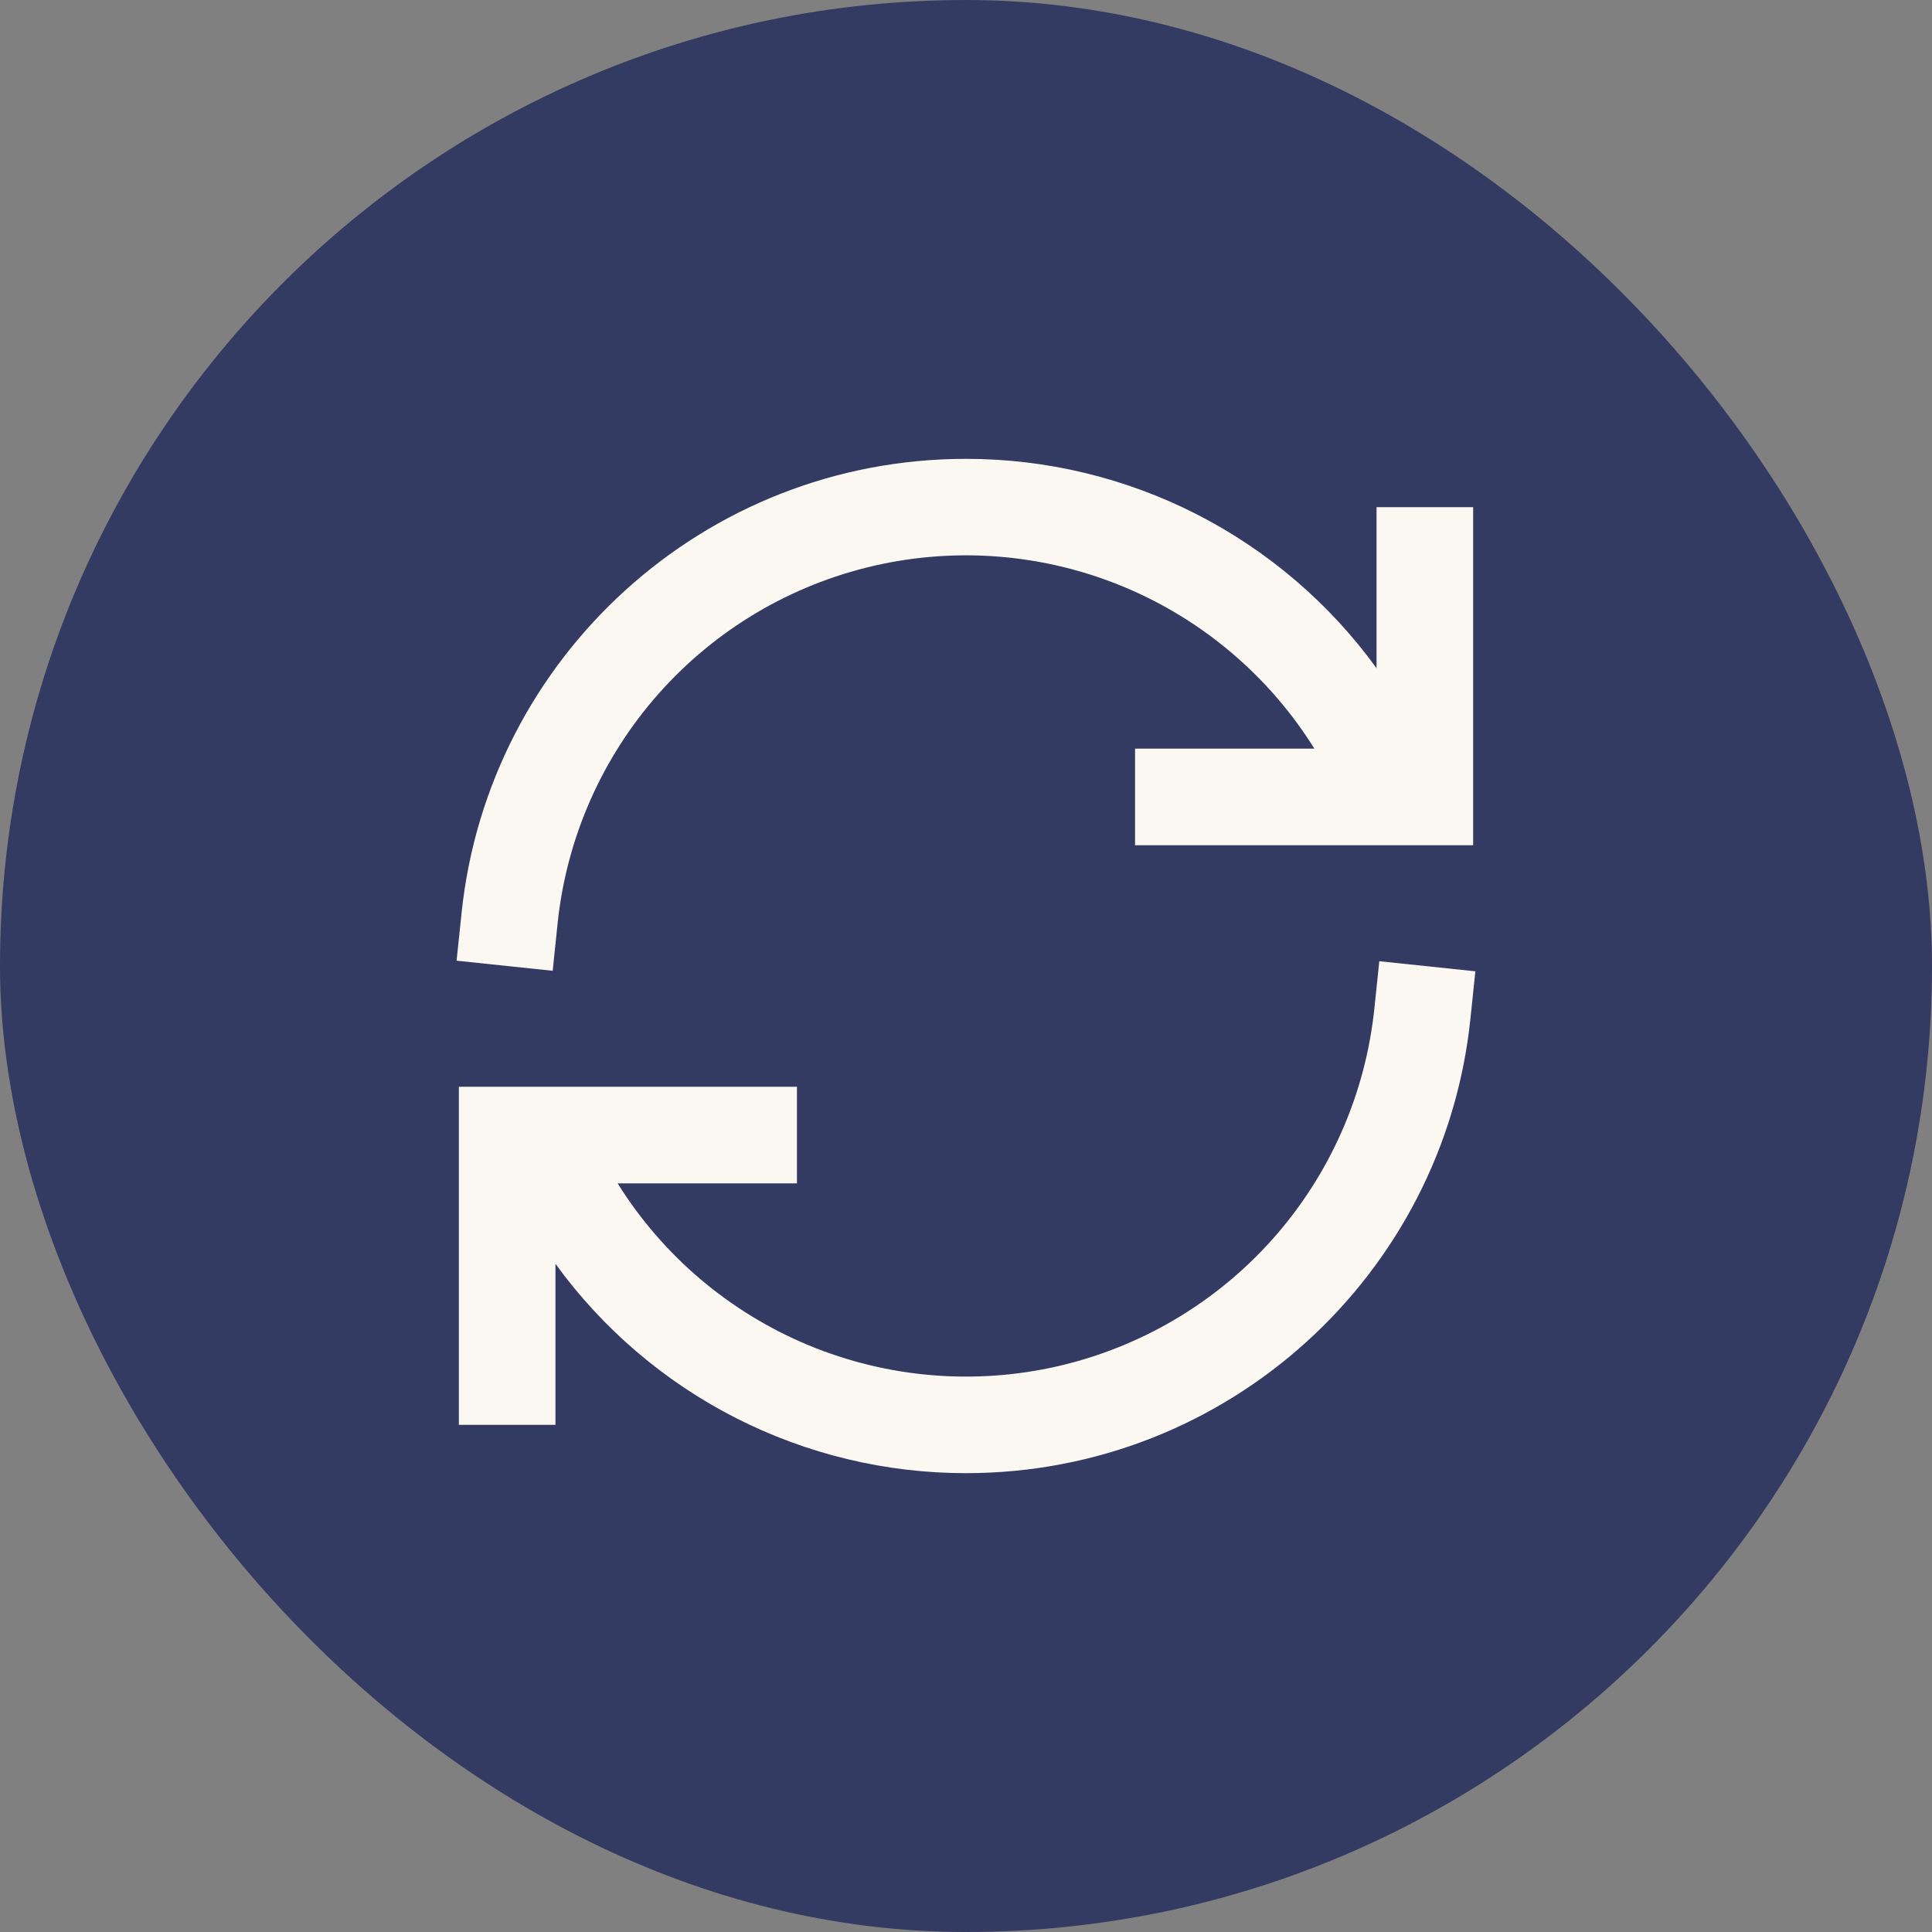 <svg width="40" height="40" viewBox="0 0 40 40" fill="none" xmlns="http://www.w3.org/2000/svg">
<rect x="0" y="0" width="40" height="40" fill="#808080" stroke="none"/>
<rect width="40" height="40" rx="20" fill="#343B62"/>
<path d="M28.5 13.835C27.527 12.492 26.249 11.399 24.771 10.645C23.294 9.892 21.659 9.499 20 9.5C14.573 9.5 10.11 13.615 9.557 18.896L9.453 19.89L11.443 20.099L11.546 19.104C11.732 17.344 12.463 15.686 13.637 14.361C14.811 13.036 16.369 12.111 18.094 11.714C19.819 11.317 21.625 11.469 23.26 12.147C24.894 12.826 26.276 13.998 27.213 15.5H23.5V17.5H30.5V10.5H28.5V13.835ZM28.557 19.901L28.453 20.896C28.267 22.656 27.535 24.314 26.362 25.638C25.188 26.963 23.63 27.888 21.905 28.285C20.181 28.681 18.375 28.53 16.741 27.852C15.106 27.173 13.724 26.002 12.787 24.5H16.5V22.5H9.5V29.5H11.5V26.165C12.473 27.508 13.751 28.601 15.229 29.355C16.706 30.108 18.341 30.501 20 30.5C25.426 30.5 29.89 26.385 30.442 21.104L30.546 20.11L28.557 19.901Z" fill="#FBF8F2"/>
</svg>
